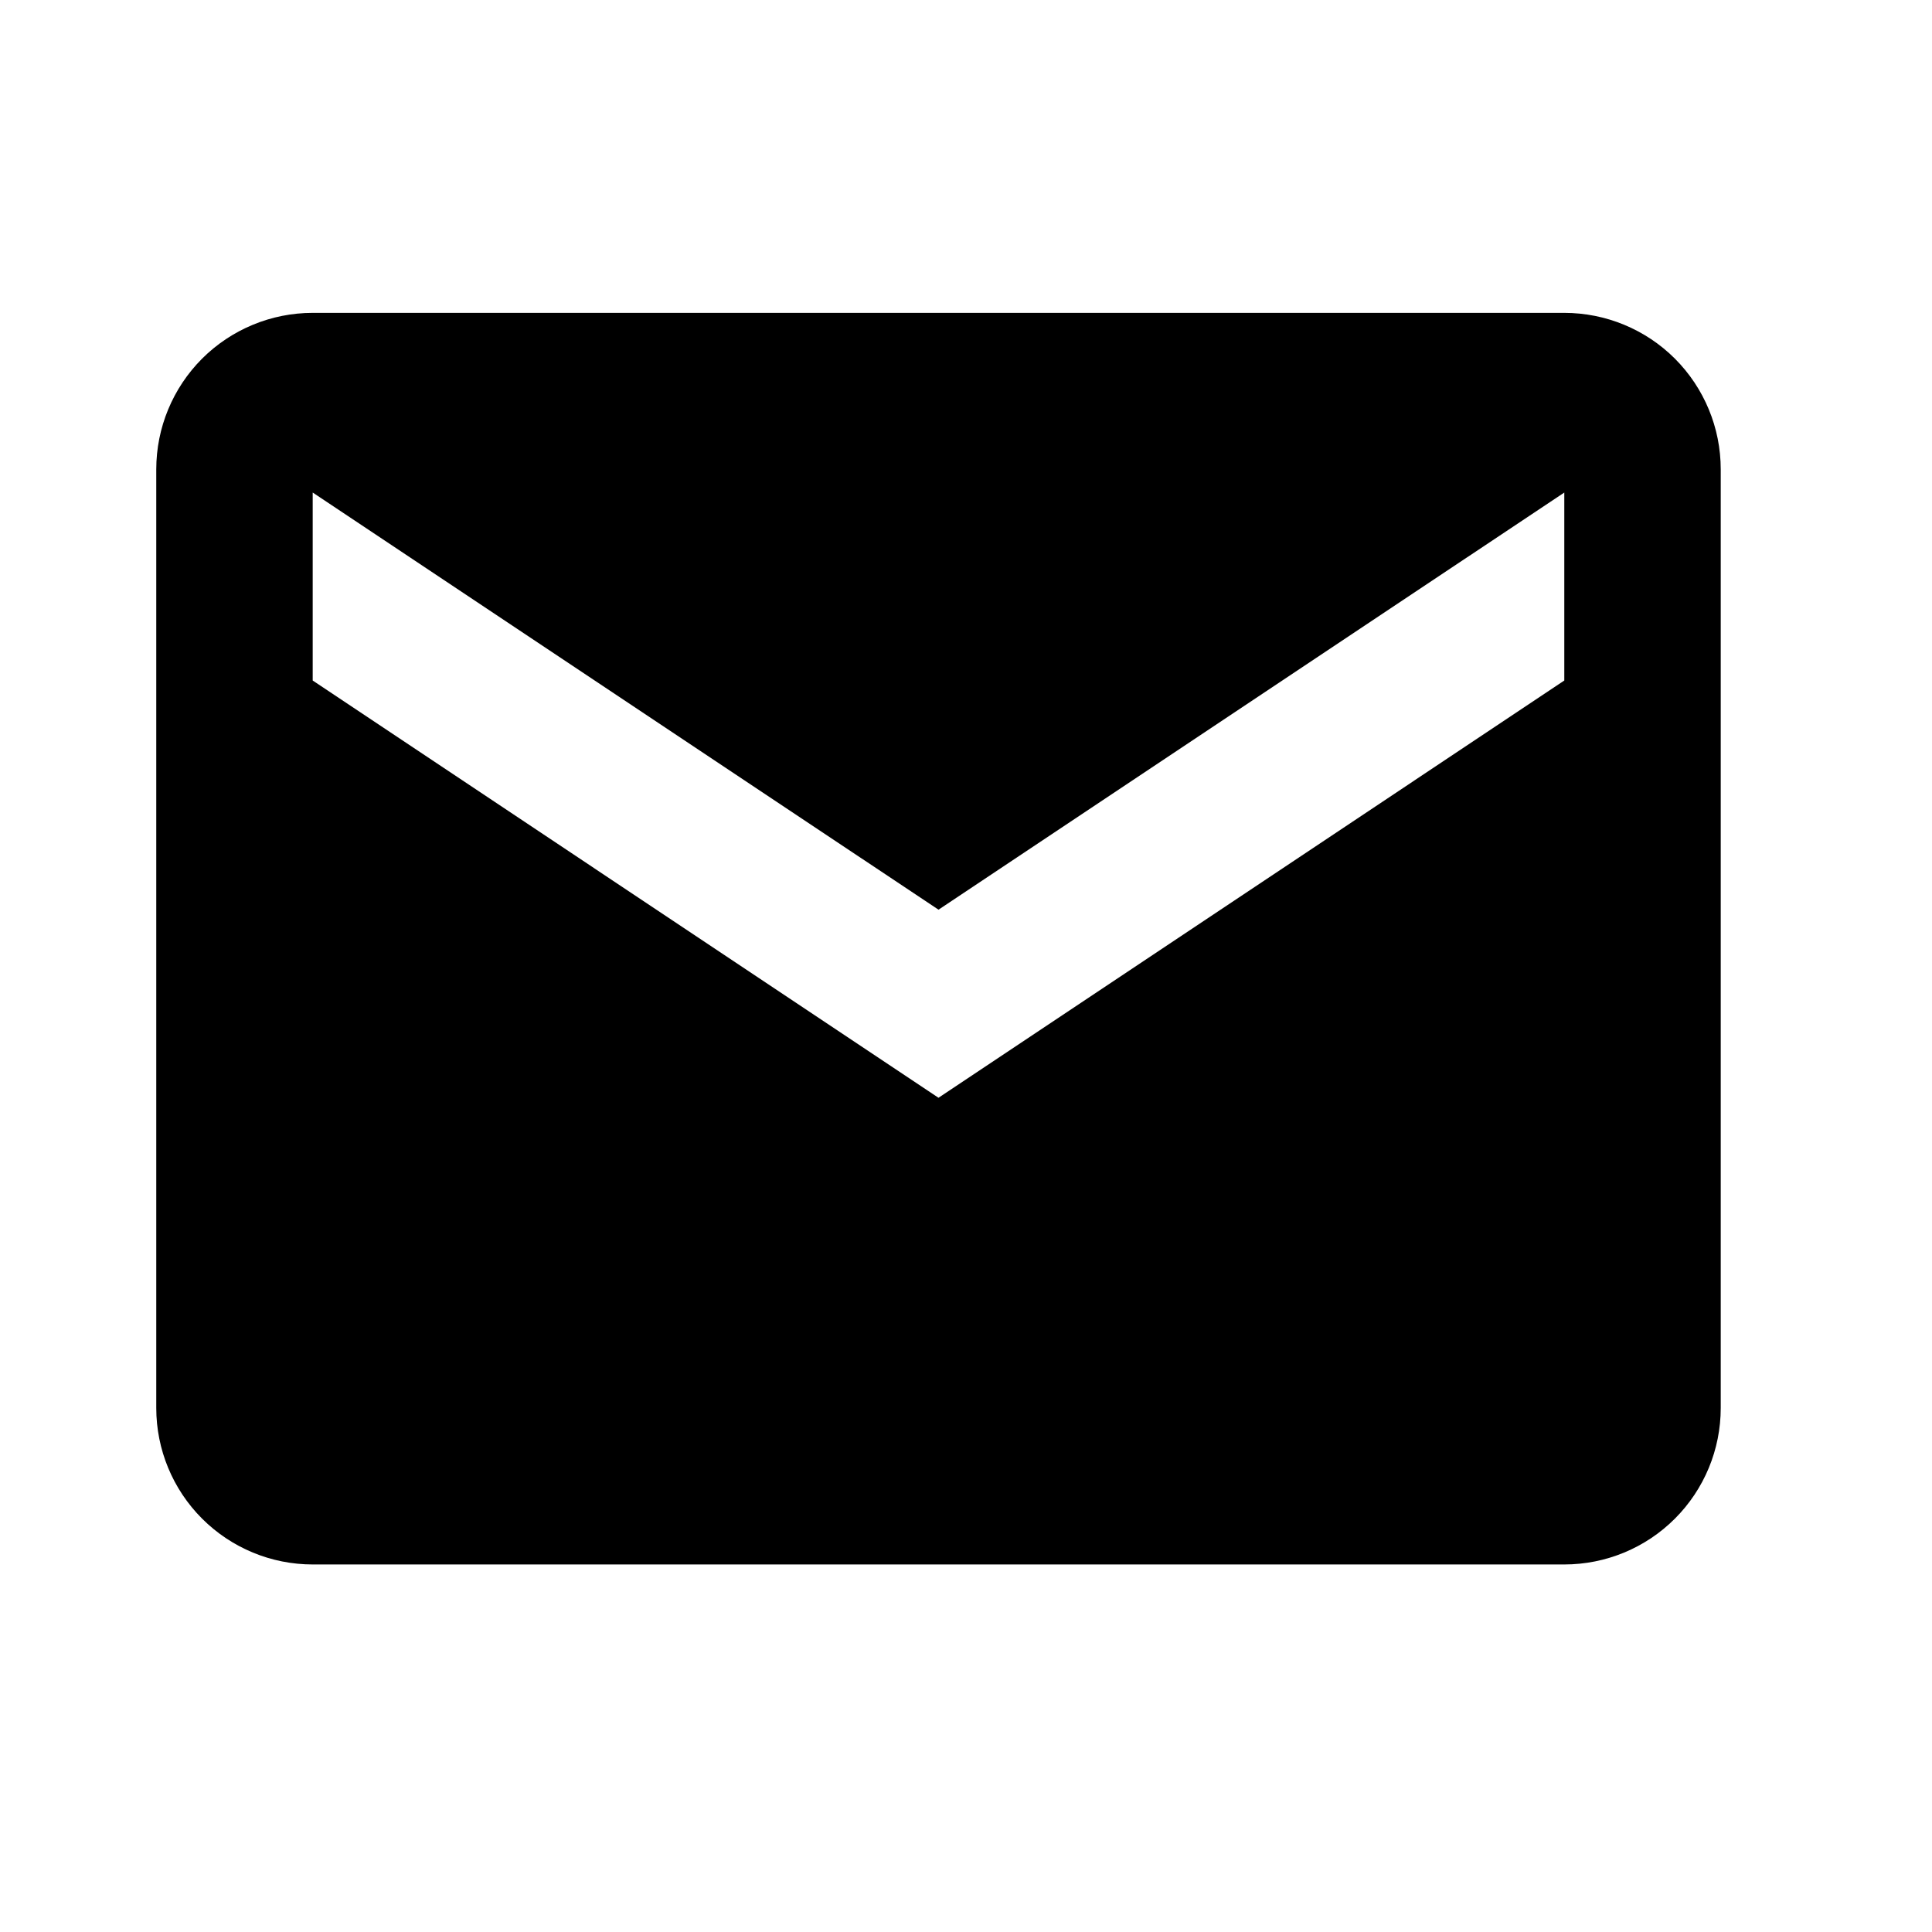<svg width="34" height="34" viewBox="0 0 34 34" fill="none" xmlns="http://www.w3.org/2000/svg">
<path d="M27.529 5.506H5.503C4.773 5.506 4.073 5.796 3.556 6.312C3.04 6.829 2.75 7.529 2.75 8.259V24.779C2.75 25.509 3.04 26.209 3.556 26.725C4.073 27.242 4.773 27.532 5.503 27.532H27.529C28.259 27.532 28.96 27.242 29.476 26.725C29.992 26.209 30.282 25.509 30.282 24.779V8.259C30.282 7.529 29.992 6.829 29.476 6.312C28.96 5.796 28.259 5.506 27.529 5.506ZM27.529 11.976L16.516 19.319L5.503 11.976V8.668L16.516 16.009L27.529 8.668V11.976Z" fill="black"/>
</svg>
